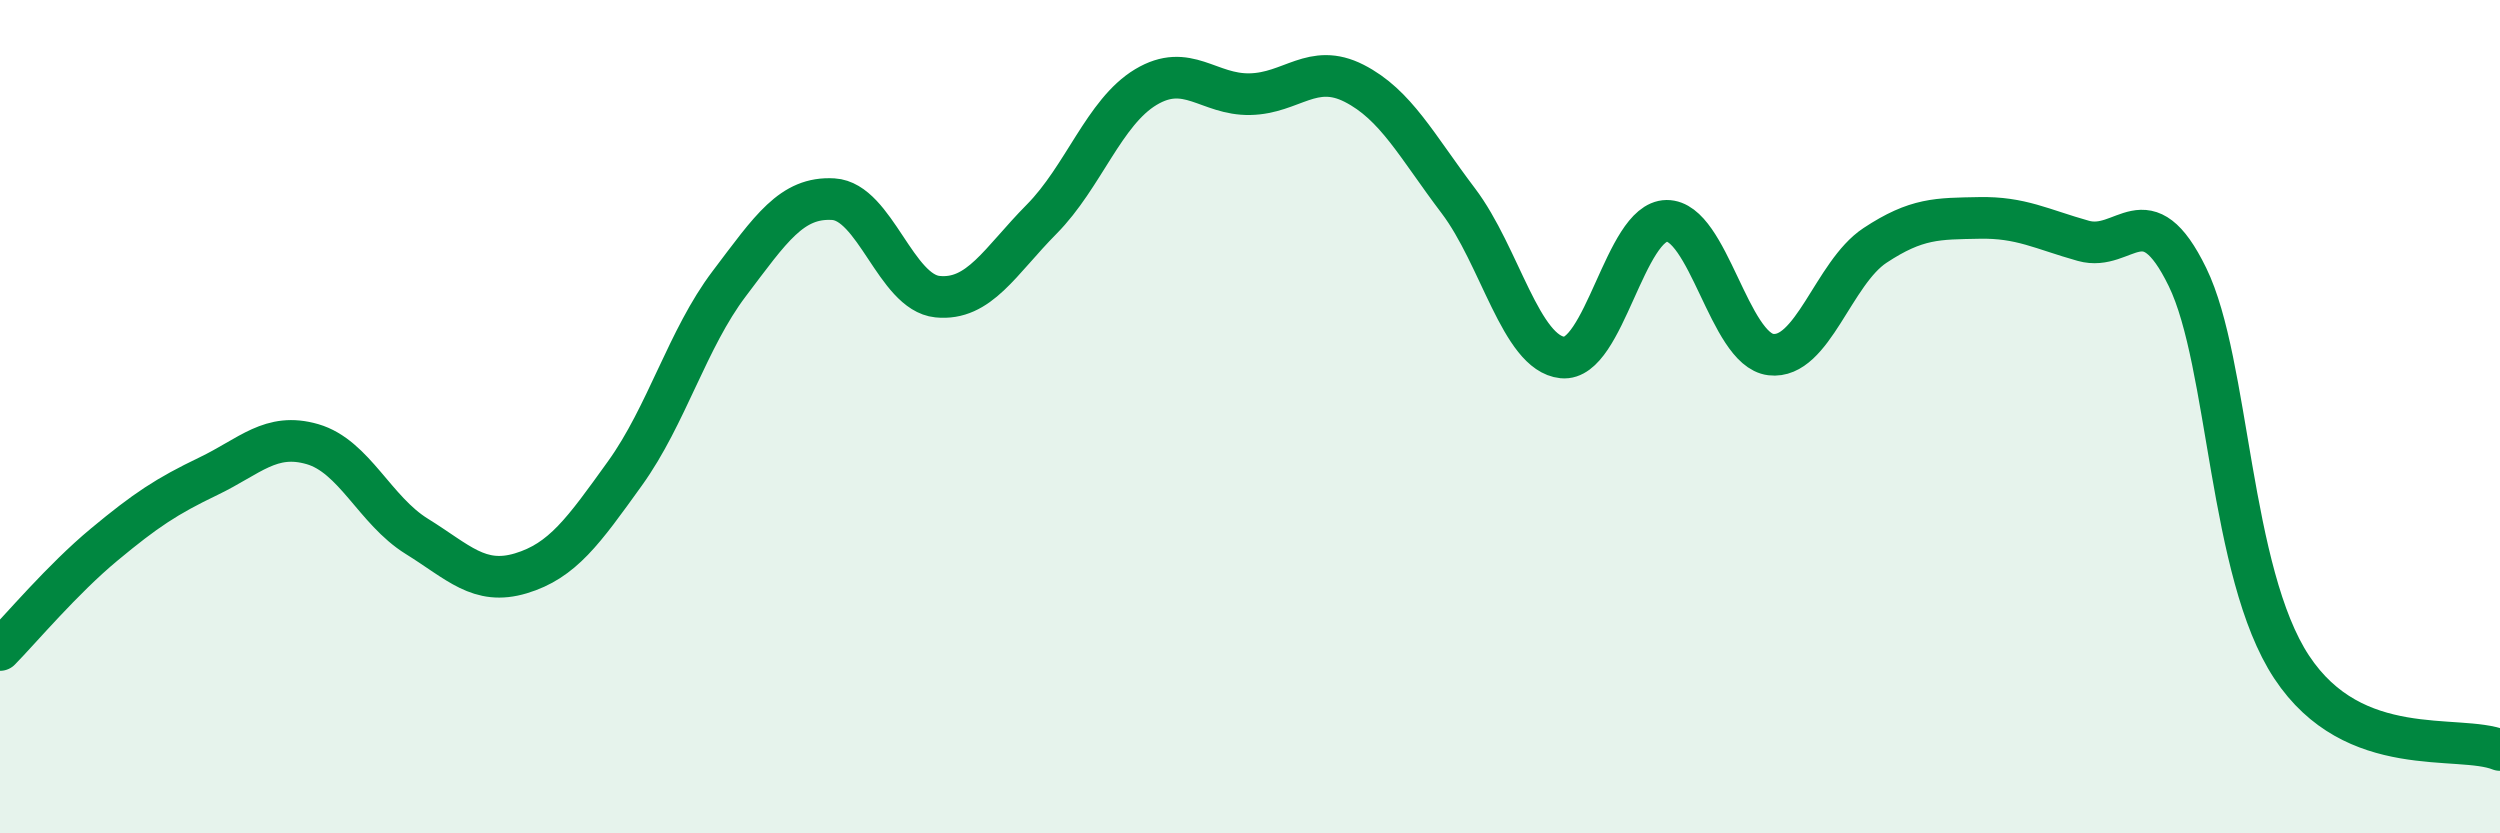 
    <svg width="60" height="20" viewBox="0 0 60 20" xmlns="http://www.w3.org/2000/svg">
      <path
        d="M 0,15.6 C 0.5,15.09 1.5,13.9 2.5,13.07 C 3.5,12.24 4,11.91 5,11.43 C 6,10.95 6.5,10.37 7.5,10.66 C 8.5,10.95 9,12.25 10,12.87 C 11,13.49 11.5,14.06 12.5,13.76 C 13.5,13.46 14,12.75 15,11.36 C 16,9.97 16.5,8.13 17.5,6.81 C 18.5,5.49 19,4.72 20,4.78 C 21,4.84 21.5,7.02 22.5,7.12 C 23.5,7.22 24,6.27 25,5.26 C 26,4.25 26.5,2.69 27.5,2.09 C 28.5,1.49 29,2.28 30,2.26 C 31,2.24 31.5,1.49 32.5,2 C 33.5,2.51 34,3.5 35,4.82 C 36,6.14 36.5,8.48 37.5,8.58 C 38.5,8.68 39,5.31 40,5.3 C 41,5.29 41.5,8.39 42.5,8.51 C 43.5,8.63 44,6.55 45,5.89 C 46,5.23 46.5,5.25 47.5,5.23 C 48.5,5.21 49,5.5 50,5.78 C 51,6.06 51.5,4.6 52.5,6.65 C 53.5,8.7 53.5,13.74 55,16.01 C 56.5,18.28 59,17.6 60,18L60 20L0 20Z"
        fill="#008740"
        opacity="0.1"
        stroke-linecap="round"
        stroke-linejoin="round"
      />
      <path
        d="M 0,15.6 C 0.5,15.09 1.5,13.9 2.5,13.07 C 3.5,12.24 4,11.91 5,11.43 C 6,10.95 6.5,10.37 7.5,10.66 C 8.5,10.95 9,12.25 10,12.87 C 11,13.49 11.5,14.06 12.5,13.76 C 13.5,13.46 14,12.75 15,11.36 C 16,9.97 16.5,8.13 17.5,6.81 C 18.5,5.49 19,4.72 20,4.78 C 21,4.84 21.5,7.02 22.5,7.12 C 23.5,7.22 24,6.27 25,5.26 C 26,4.25 26.5,2.69 27.5,2.09 C 28.5,1.49 29,2.28 30,2.26 C 31,2.24 31.5,1.49 32.5,2 C 33.5,2.51 34,3.5 35,4.82 C 36,6.14 36.5,8.48 37.5,8.58 C 38.5,8.68 39,5.31 40,5.3 C 41,5.29 41.5,8.39 42.5,8.51 C 43.5,8.63 44,6.55 45,5.89 C 46,5.23 46.5,5.25 47.5,5.23 C 48.5,5.21 49,5.5 50,5.78 C 51,6.06 51.5,4.6 52.5,6.65 C 53.5,8.7 53.5,13.74 55,16.01 C 56.5,18.28 59,17.6 60,18"
        stroke="#008740"
        stroke-width="1"
        fill="none"
        stroke-linecap="round"
        stroke-linejoin="round"
      />
    </svg>
  